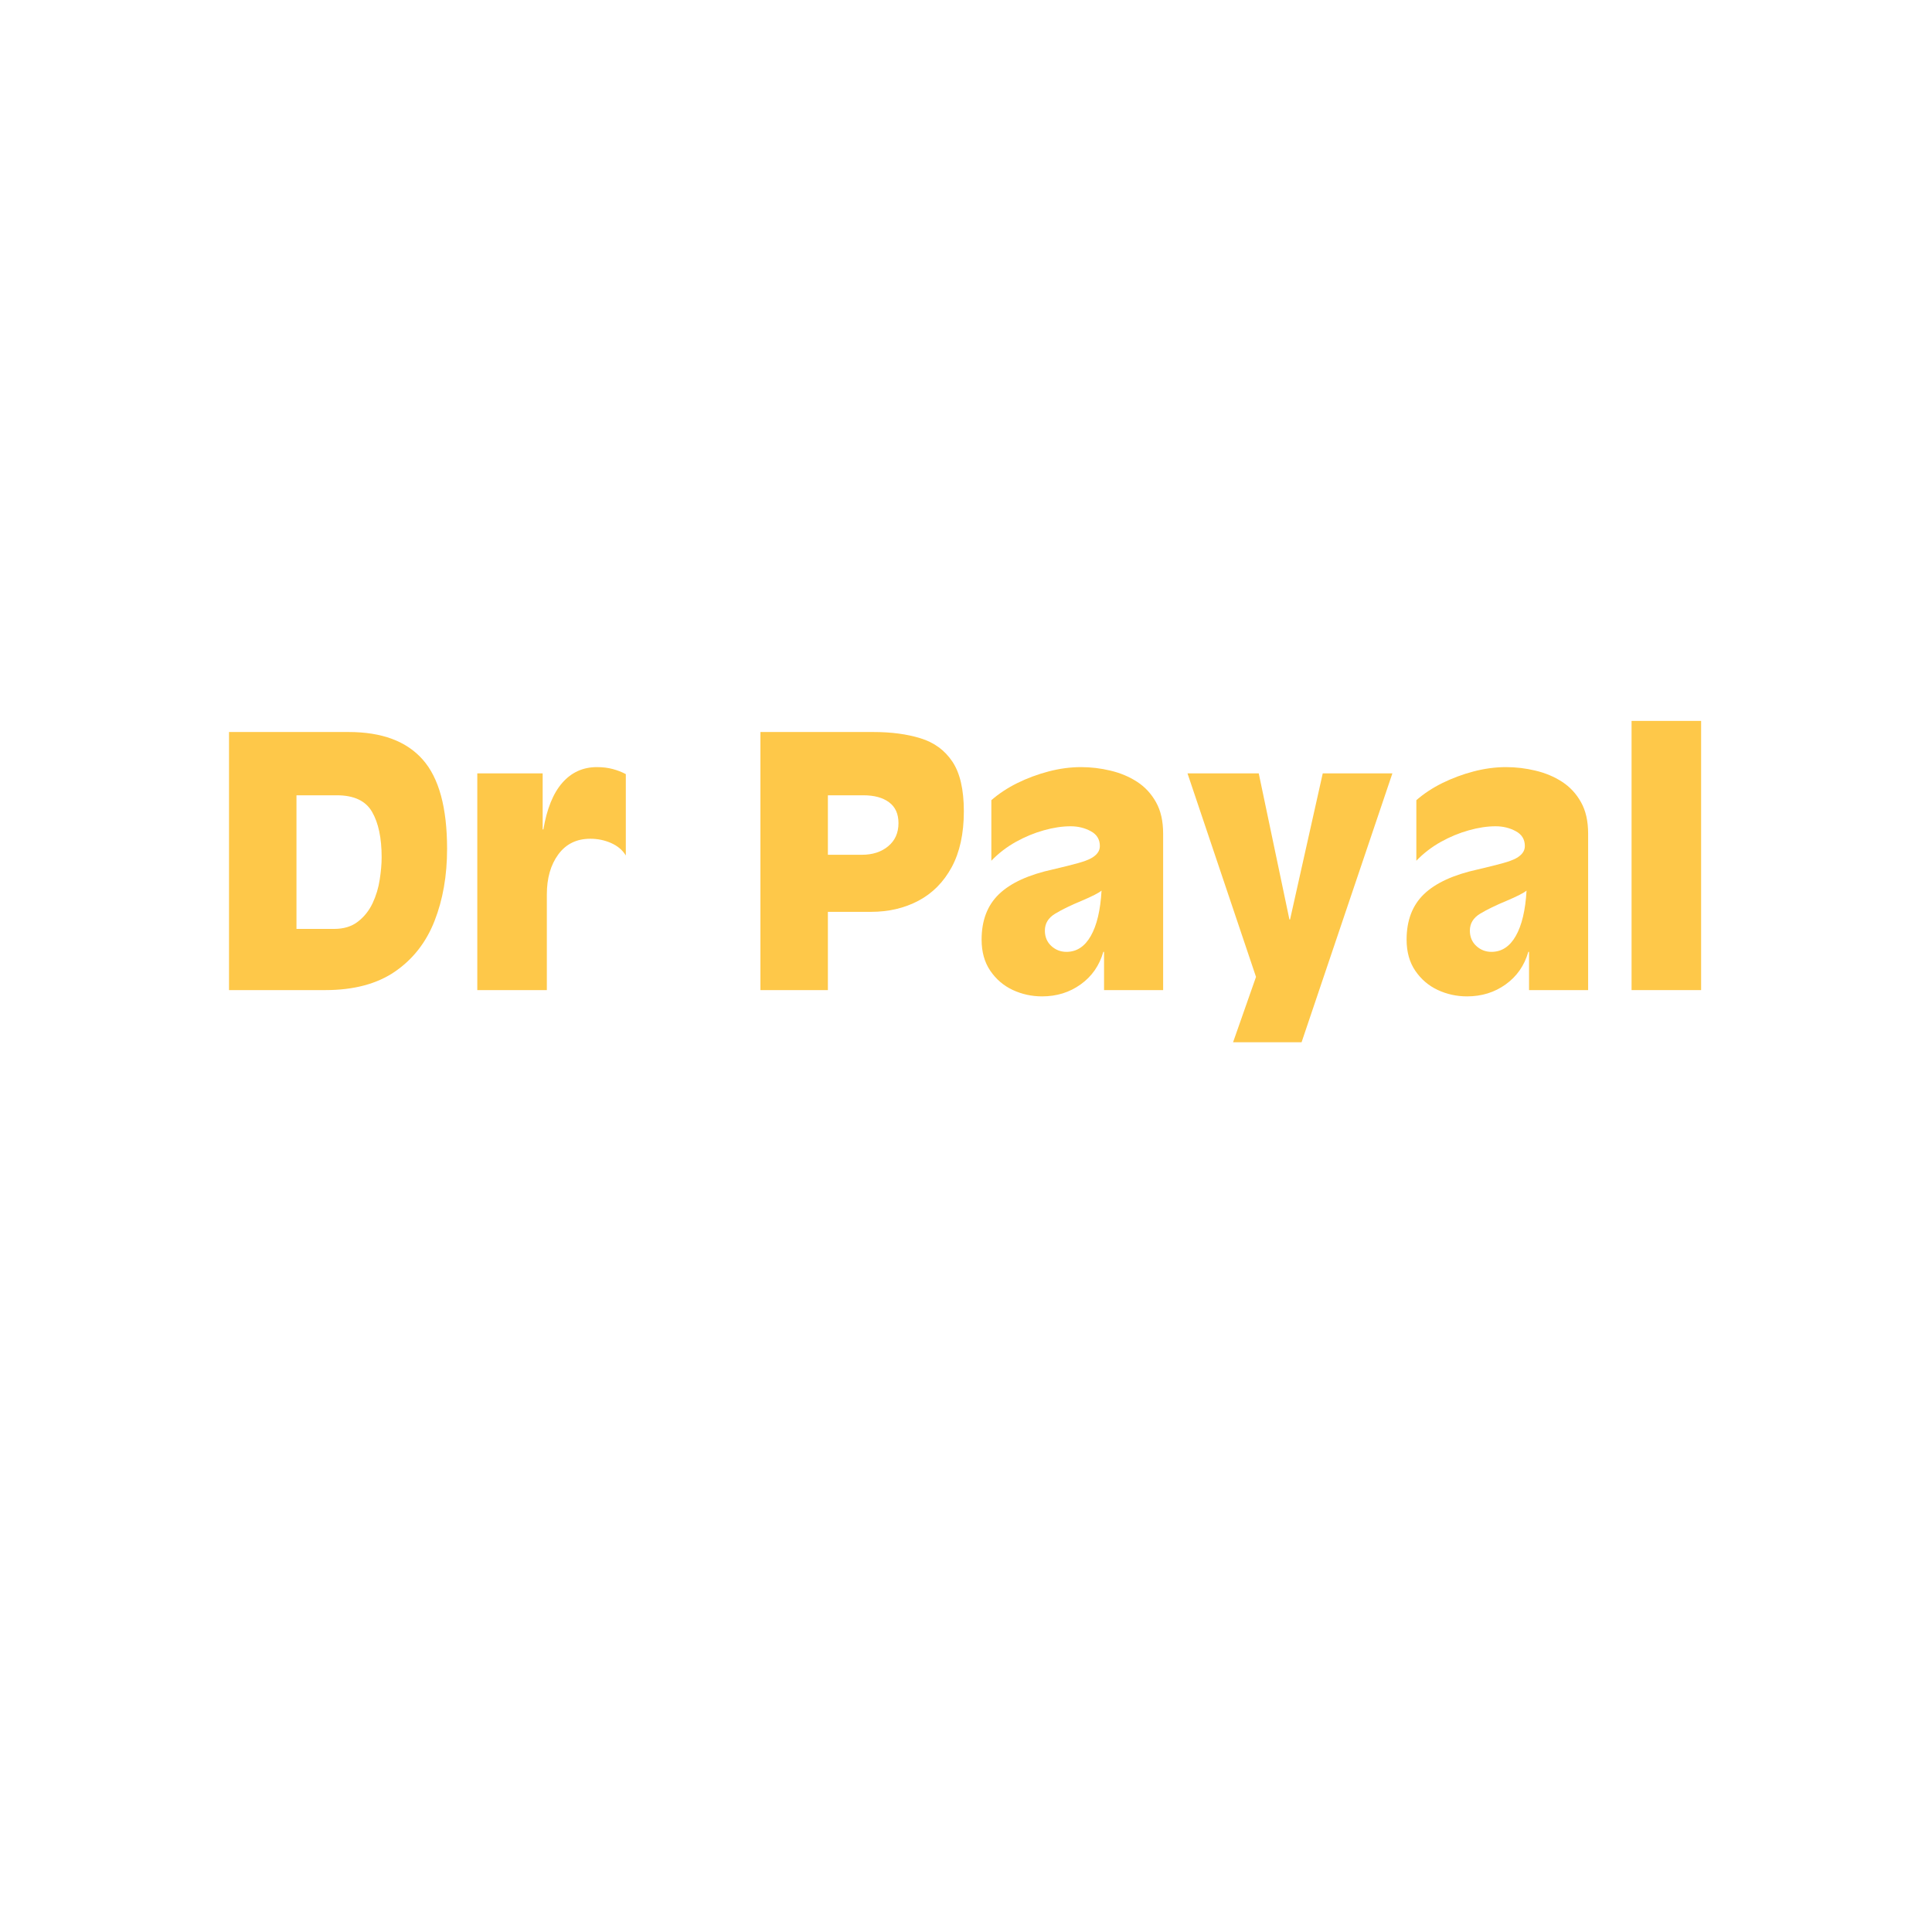 <svg xmlns="http://www.w3.org/2000/svg" xmlns:xlink="http://www.w3.org/1999/xlink" width="500" zoomAndPan="magnify" viewBox="0 0 375 375" height="500" preserveAspectRatio="xMidYMid meet" version="1.0"><defs><g/></defs><g fill="#fec849" fill-opacity="1"><g transform="translate(40.326, 192.177)"><g><path d="M 4.125 -50.094 L 27.344 -50.094 C 33.781 -50.094 38.57 -48.312 41.719 -44.75 C 44.875 -41.195 46.453 -35.414 46.453 -27.406 C 46.453 -22.227 45.641 -17.566 44.016 -13.422 C 42.398 -9.285 39.848 -6.016 36.359 -3.609 C 32.867 -1.203 28.352 0 22.812 0 L 4.125 0 Z M 17.219 -11.875 L 24.516 -11.875 C 26.398 -11.875 27.945 -12.348 29.156 -13.297 C 30.375 -14.242 31.32 -15.438 32 -16.875 C 32.676 -18.32 33.133 -19.844 33.375 -21.438 C 33.625 -23.031 33.75 -24.484 33.75 -25.797 C 33.75 -29.523 33.129 -32.457 31.891 -34.594 C 30.66 -36.738 28.379 -37.812 25.047 -37.812 L 17.219 -37.812 Z M 17.219 -11.875 "/></g></g></g><g fill="#fec849" fill-opacity="1"><g transform="translate(89.064, 192.177)"><g><path d="M 26.797 -43.281 C 27.922 -43.281 28.945 -43.156 29.875 -42.906 C 30.801 -42.656 31.645 -42.328 32.406 -41.922 L 32.406 -26.125 C 31.781 -27.164 30.836 -27.969 29.578 -28.531 C 28.316 -29.094 26.961 -29.375 25.516 -29.375 C 22.859 -29.375 20.785 -28.359 19.297 -26.328 C 17.816 -24.305 17.078 -21.719 17.078 -18.562 L 17.078 0 L 3.578 0 L 3.578 -42.062 L 16.266 -42.062 L 16.266 -31.188 L 16.406 -31.188 C 17.082 -35.195 18.305 -38.211 20.078 -40.234 C 21.859 -42.266 24.098 -43.281 26.797 -43.281 Z M 26.797 -43.281 "/></g></g></g><g fill="#fec849" fill-opacity="1"><g transform="translate(122.816, 192.177)"><g/></g></g><g fill="#fec849" fill-opacity="1"><g transform="translate(143.473, 192.177)"><g><path d="M 4.125 -50.094 L 26.062 -50.094 C 29.531 -50.094 32.578 -49.688 35.203 -48.875 C 37.836 -48.07 39.895 -46.566 41.375 -44.359 C 42.863 -42.148 43.609 -38.93 43.609 -34.703 C 43.609 -30.379 42.82 -26.766 41.25 -23.859 C 39.676 -20.961 37.523 -18.789 34.797 -17.344 C 32.078 -15.906 29.008 -15.188 25.594 -15.188 L 17.219 -15.188 L 17.219 0 L 4.125 0 Z M 17.219 -26.266 L 23.828 -26.266 C 25.898 -26.266 27.598 -26.816 28.922 -27.922 C 30.254 -29.023 30.922 -30.52 30.922 -32.406 C 30.922 -34.207 30.312 -35.555 29.094 -36.453 C 27.883 -37.359 26.223 -37.812 24.109 -37.812 L 17.219 -37.812 Z M 17.219 -26.266 "/></g></g></g><g fill="#fec849" fill-opacity="1"><g transform="translate(188.498, 192.177)"><g><path d="M 21.328 -43.281 C 23.266 -43.281 25.176 -43.051 27.062 -42.594 C 28.957 -42.145 30.672 -41.426 32.203 -40.438 C 33.734 -39.445 34.957 -38.129 35.875 -36.484 C 36.801 -34.848 37.266 -32.812 37.266 -30.375 L 37.266 0 L 25.797 0 L 25.797 -7.422 L 25.656 -7.422 C 24.895 -4.766 23.43 -2.66 21.266 -1.109 C 19.109 0.441 16.609 1.219 13.766 1.219 C 11.742 1.219 9.844 0.801 8.062 -0.031 C 6.289 -0.863 4.844 -2.102 3.719 -3.75 C 2.594 -5.395 2.031 -7.41 2.031 -9.797 C 2.031 -13.523 3.156 -16.469 5.406 -18.625 C 7.656 -20.789 11.141 -22.391 15.859 -23.422 C 17.984 -23.922 19.609 -24.328 20.734 -24.641 C 21.859 -24.953 22.711 -25.27 23.297 -25.594 C 24.422 -26.219 24.984 -27.004 24.984 -27.953 C 24.984 -29.254 24.395 -30.219 23.219 -30.844 C 22.051 -31.477 20.75 -31.797 19.312 -31.797 C 17.688 -31.797 15.953 -31.535 14.109 -31.016 C 12.266 -30.504 10.453 -29.754 8.672 -28.766 C 6.898 -27.773 5.316 -26.555 3.922 -25.109 L 3.922 -36.859 C 5.359 -38.117 7.031 -39.223 8.938 -40.172 C 10.852 -41.117 12.879 -41.875 15.016 -42.438 C 17.16 -43 19.266 -43.281 21.328 -43.281 Z M 14.312 -11.547 C 14.312 -10.328 14.727 -9.332 15.562 -8.562 C 16.395 -7.801 17.375 -7.422 18.5 -7.422 C 20.477 -7.422 22.051 -8.445 23.219 -10.5 C 24.395 -12.551 25.094 -15.488 25.312 -19.312 C 24.781 -18.863 23.5 -18.207 21.469 -17.344 C 19.395 -16.488 17.68 -15.656 16.328 -14.844 C 14.984 -14.039 14.312 -12.941 14.312 -11.547 Z M 14.312 -11.547 "/></g></g></g><g fill="#fec849" fill-opacity="1"><g transform="translate(229.744, 192.177)"><g><path d="M 0.75 -42.062 L 14.578 -42.062 L 20.531 -13.703 L 20.656 -13.703 L 27 -42.062 L 40.516 -42.062 L 22.891 10.125 L 9.594 10.125 L 14.047 -2.562 Z M 0.75 -42.062 "/></g></g></g><g fill="#fec849" fill-opacity="1"><g transform="translate(270.989, 192.177)"><g><path d="M 21.328 -43.281 C 23.266 -43.281 25.176 -43.051 27.062 -42.594 C 28.957 -42.145 30.672 -41.426 32.203 -40.438 C 33.734 -39.445 34.957 -38.129 35.875 -36.484 C 36.801 -34.848 37.266 -32.812 37.266 -30.375 L 37.266 0 L 25.797 0 L 25.797 -7.422 L 25.656 -7.422 C 24.895 -4.766 23.43 -2.66 21.266 -1.109 C 19.109 0.441 16.609 1.219 13.766 1.219 C 11.742 1.219 9.844 0.801 8.062 -0.031 C 6.289 -0.863 4.844 -2.102 3.719 -3.75 C 2.594 -5.395 2.031 -7.41 2.031 -9.797 C 2.031 -13.523 3.156 -16.469 5.406 -18.625 C 7.656 -20.789 11.141 -22.391 15.859 -23.422 C 17.984 -23.922 19.609 -24.328 20.734 -24.641 C 21.859 -24.953 22.711 -25.27 23.297 -25.594 C 24.422 -26.219 24.984 -27.004 24.984 -27.953 C 24.984 -29.254 24.395 -30.219 23.219 -30.844 C 22.051 -31.477 20.75 -31.797 19.312 -31.797 C 17.688 -31.797 15.953 -31.535 14.109 -31.016 C 12.266 -30.504 10.453 -29.754 8.672 -28.766 C 6.898 -27.773 5.316 -26.555 3.922 -25.109 L 3.922 -36.859 C 5.359 -38.117 7.031 -39.223 8.938 -40.172 C 10.852 -41.117 12.879 -41.875 15.016 -42.438 C 17.16 -43 19.266 -43.281 21.328 -43.281 Z M 14.312 -11.547 C 14.312 -10.328 14.727 -9.332 15.562 -8.562 C 16.395 -7.801 17.375 -7.422 18.5 -7.422 C 20.477 -7.422 22.051 -8.445 23.219 -10.5 C 24.395 -12.551 25.094 -15.488 25.312 -19.312 C 24.781 -18.863 23.5 -18.207 21.469 -17.344 C 19.395 -16.488 17.68 -15.656 16.328 -14.844 C 14.984 -14.039 14.312 -12.941 14.312 -11.547 Z M 14.312 -11.547 "/></g></g></g><g fill="#fec849" fill-opacity="1"><g transform="translate(312.234, 192.177)"><g><path d="M 4.453 -52.25 L 17.953 -52.25 L 17.953 0 L 4.453 0 Z M 4.453 -52.25 "/></g></g></g></svg>